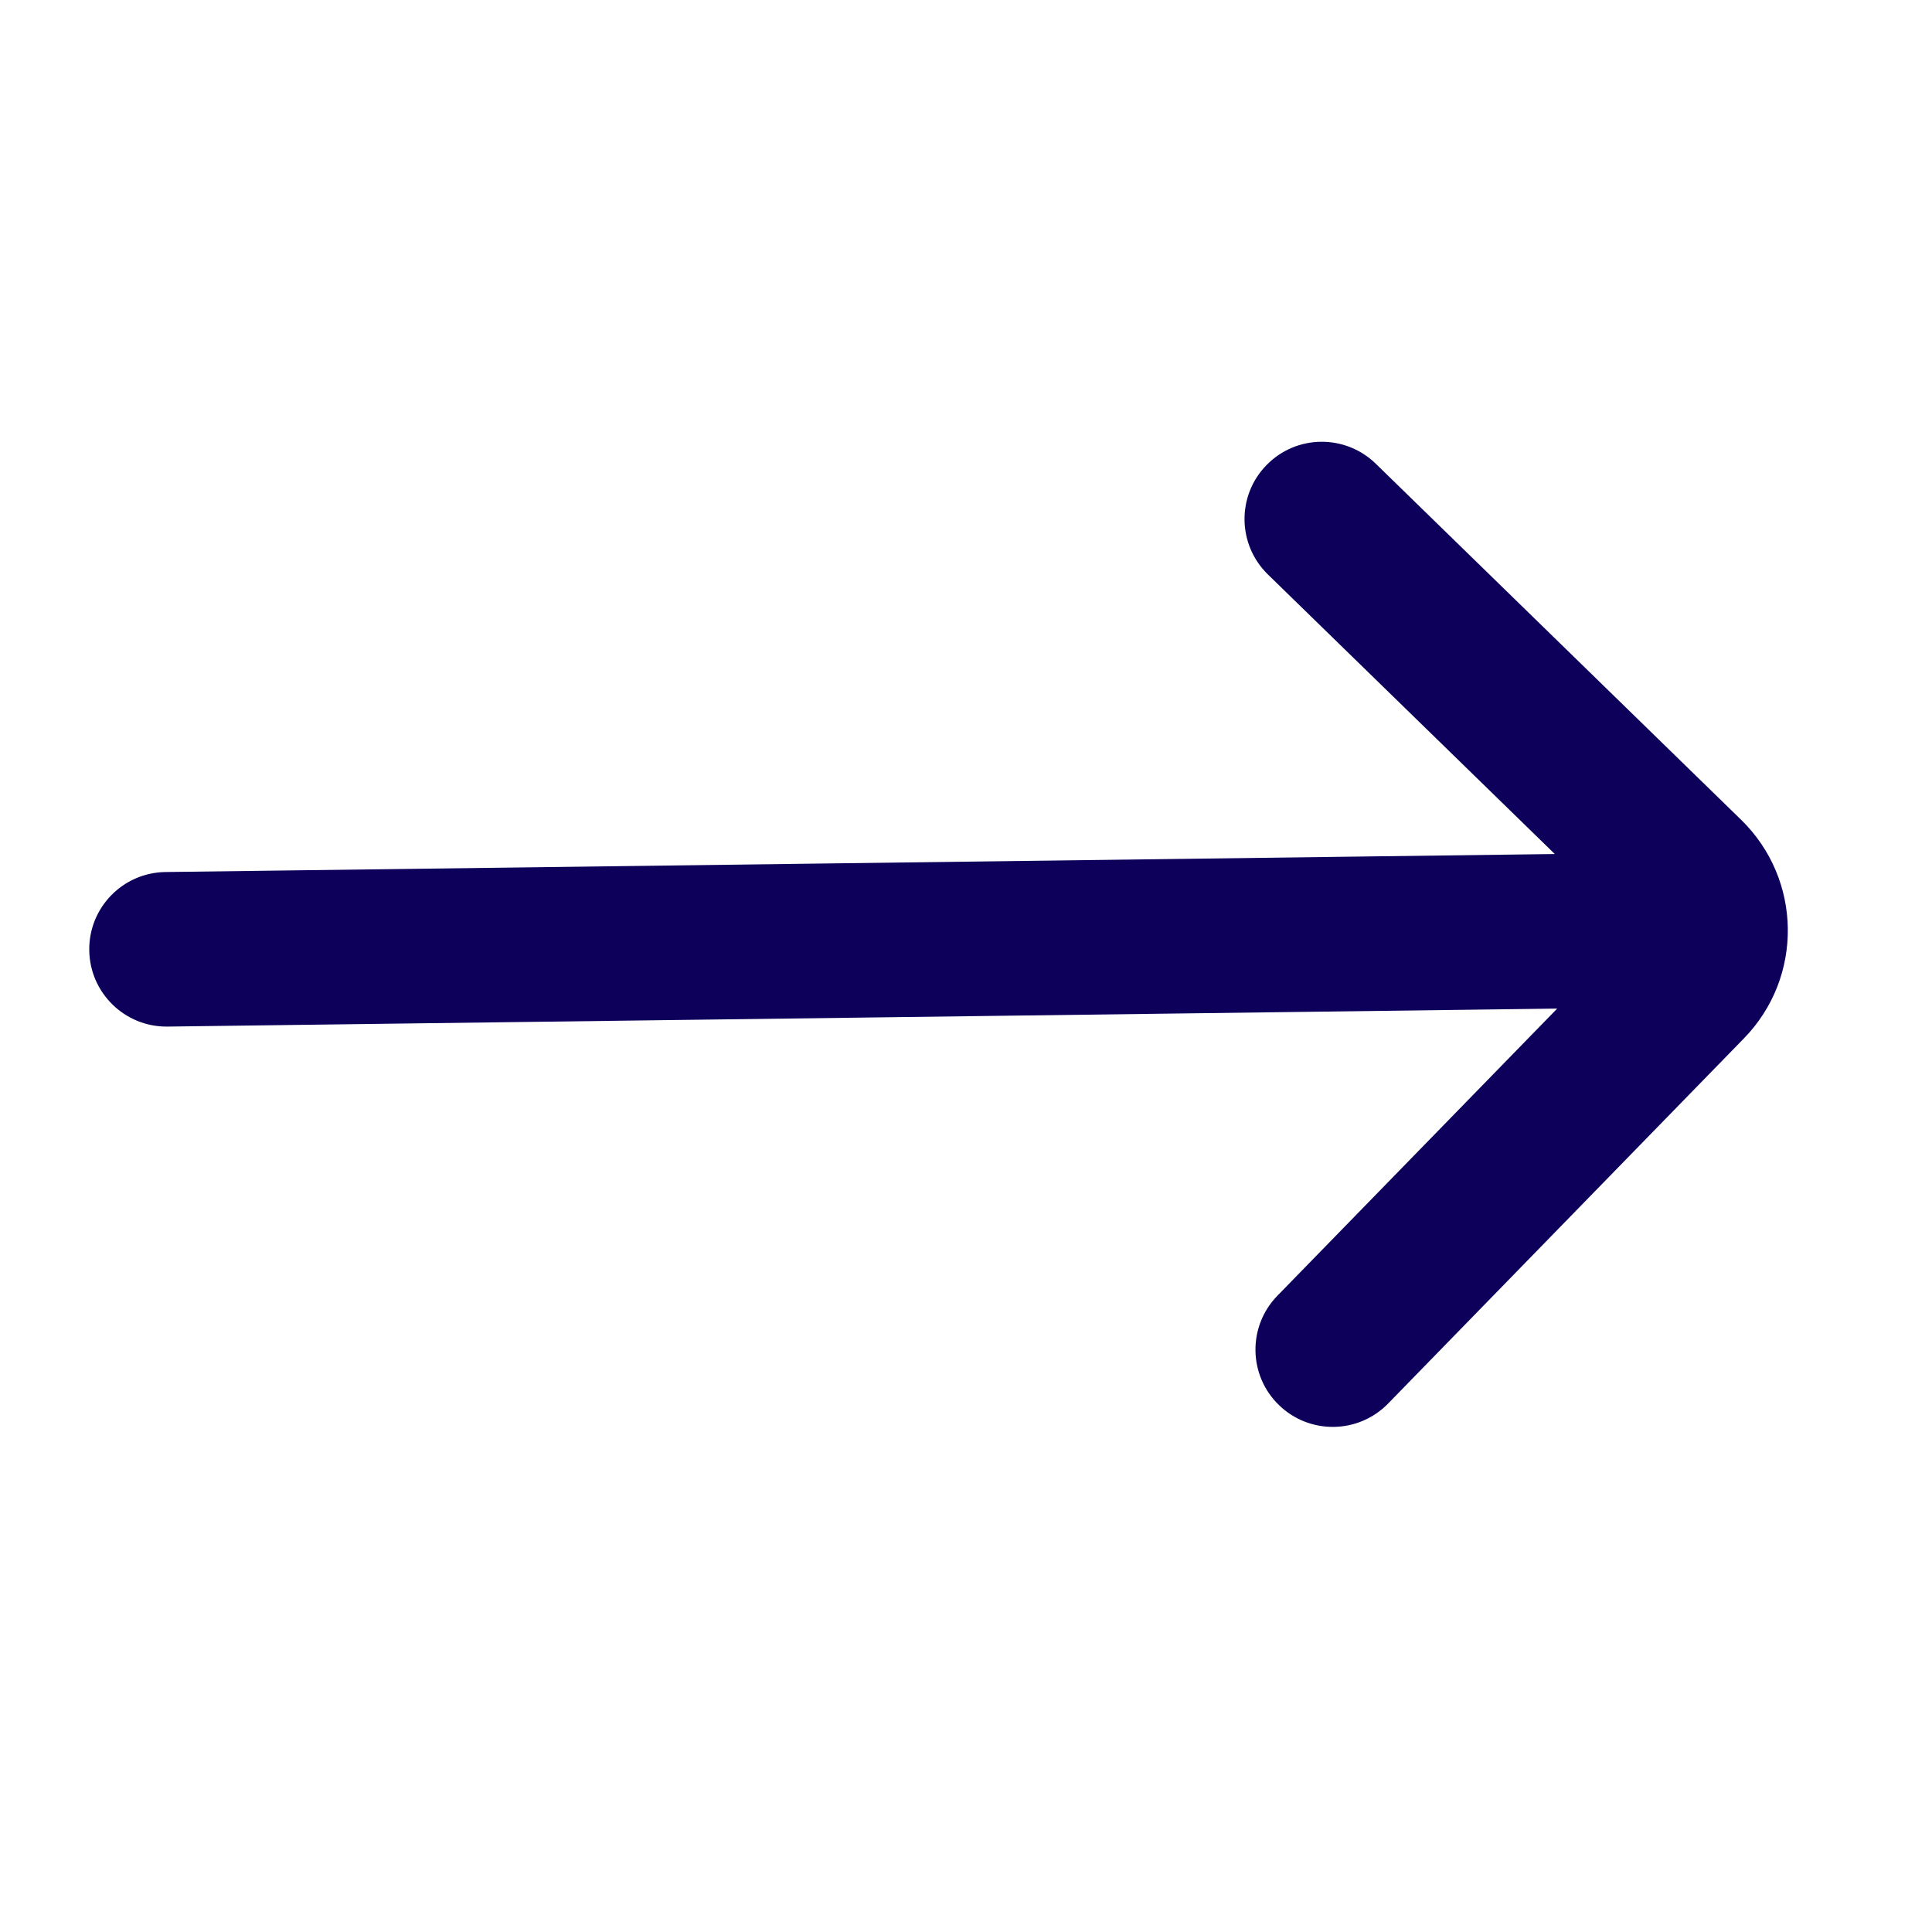<svg width="25" height="25" viewBox="0 0 25 25" fill="none" xmlns="http://www.w3.org/2000/svg">
<path d="M16.53 16.766C16.144 17.162 16.152 17.795 16.548 18.18C16.944 18.566 17.577 18.557 17.962 18.162L22.567 13.436C23.338 12.645 23.321 11.379 22.53 10.608L17.802 6C17.406 5.615 16.773 5.623 16.388 6.019C16.002 6.414 16.011 7.047 16.406 7.433L20.119 11.051L2.142 11.284C1.59 11.291 1.148 11.744 1.155 12.296C1.162 12.849 1.616 13.291 2.168 13.284L20.15 13.051L16.53 16.766Z" fill="#0D005B"/>
</svg>
